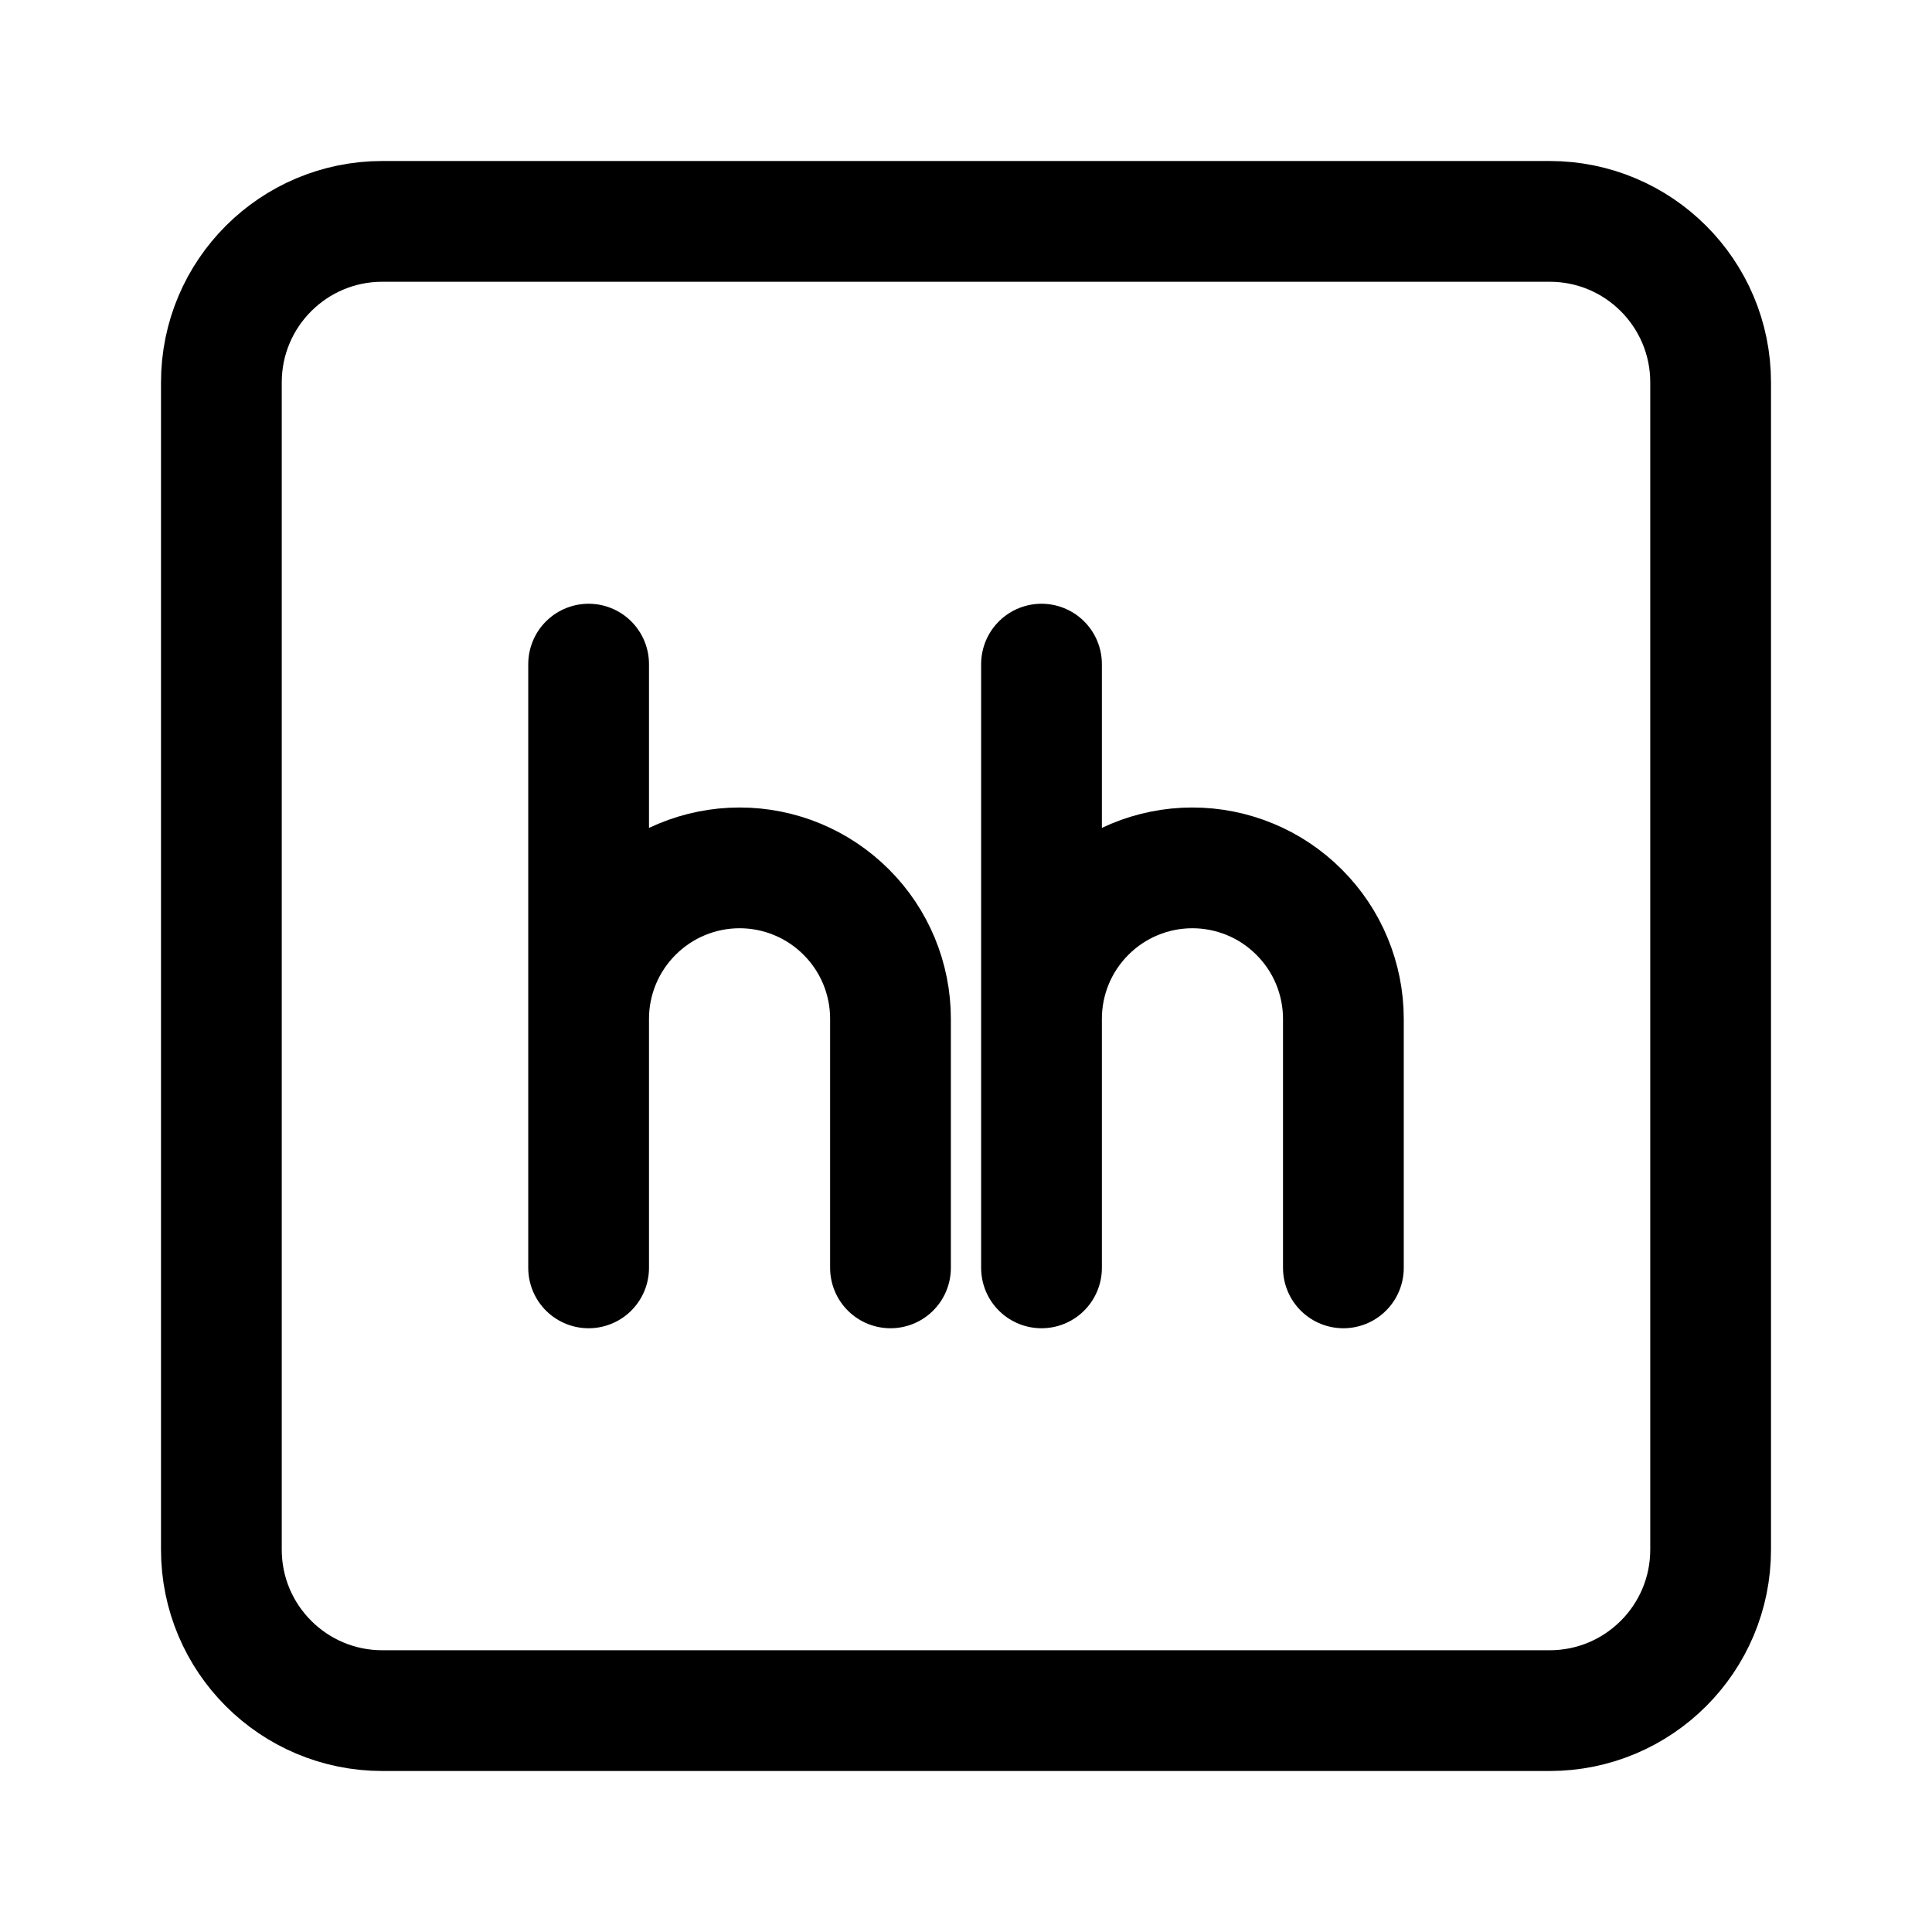 <?xml version="1.0" encoding="UTF-8"?> <svg xmlns="http://www.w3.org/2000/svg" width="24" height="24" viewBox="0 0 24 24" fill="none"><path d="M7.312 8.25V15.75M7.312 12.656C7.312 12.159 7.51 11.682 7.862 11.331C8.213 10.979 8.69 10.781 9.188 10.781C9.685 10.781 10.162 10.979 10.513 11.331C10.865 11.682 11.062 12.159 11.062 12.656V15.75M12.938 8.25V15.75M12.938 12.656C12.938 12.159 13.135 11.682 13.487 11.331C13.838 10.979 14.315 10.781 14.812 10.781C15.059 10.781 15.303 10.83 15.53 10.924C15.758 11.018 15.964 11.157 16.138 11.331C16.312 11.505 16.451 11.711 16.545 11.939C16.639 12.166 16.688 12.41 16.688 12.656V15.75" stroke="black" stroke-width="1.5" stroke-linecap="round" stroke-linejoin="round"></path><path d="M19.25 2.75H4.75C3.645 2.75 2.75 3.645 2.75 4.75V19.25C2.75 20.355 3.645 21.25 4.75 21.25H19.25C20.355 21.25 21.25 20.355 21.25 19.25V4.75C21.25 3.645 20.355 2.75 19.25 2.75Z" stroke="black" stroke-width="1.5" stroke-linecap="round" stroke-linejoin="round"></path></svg> 